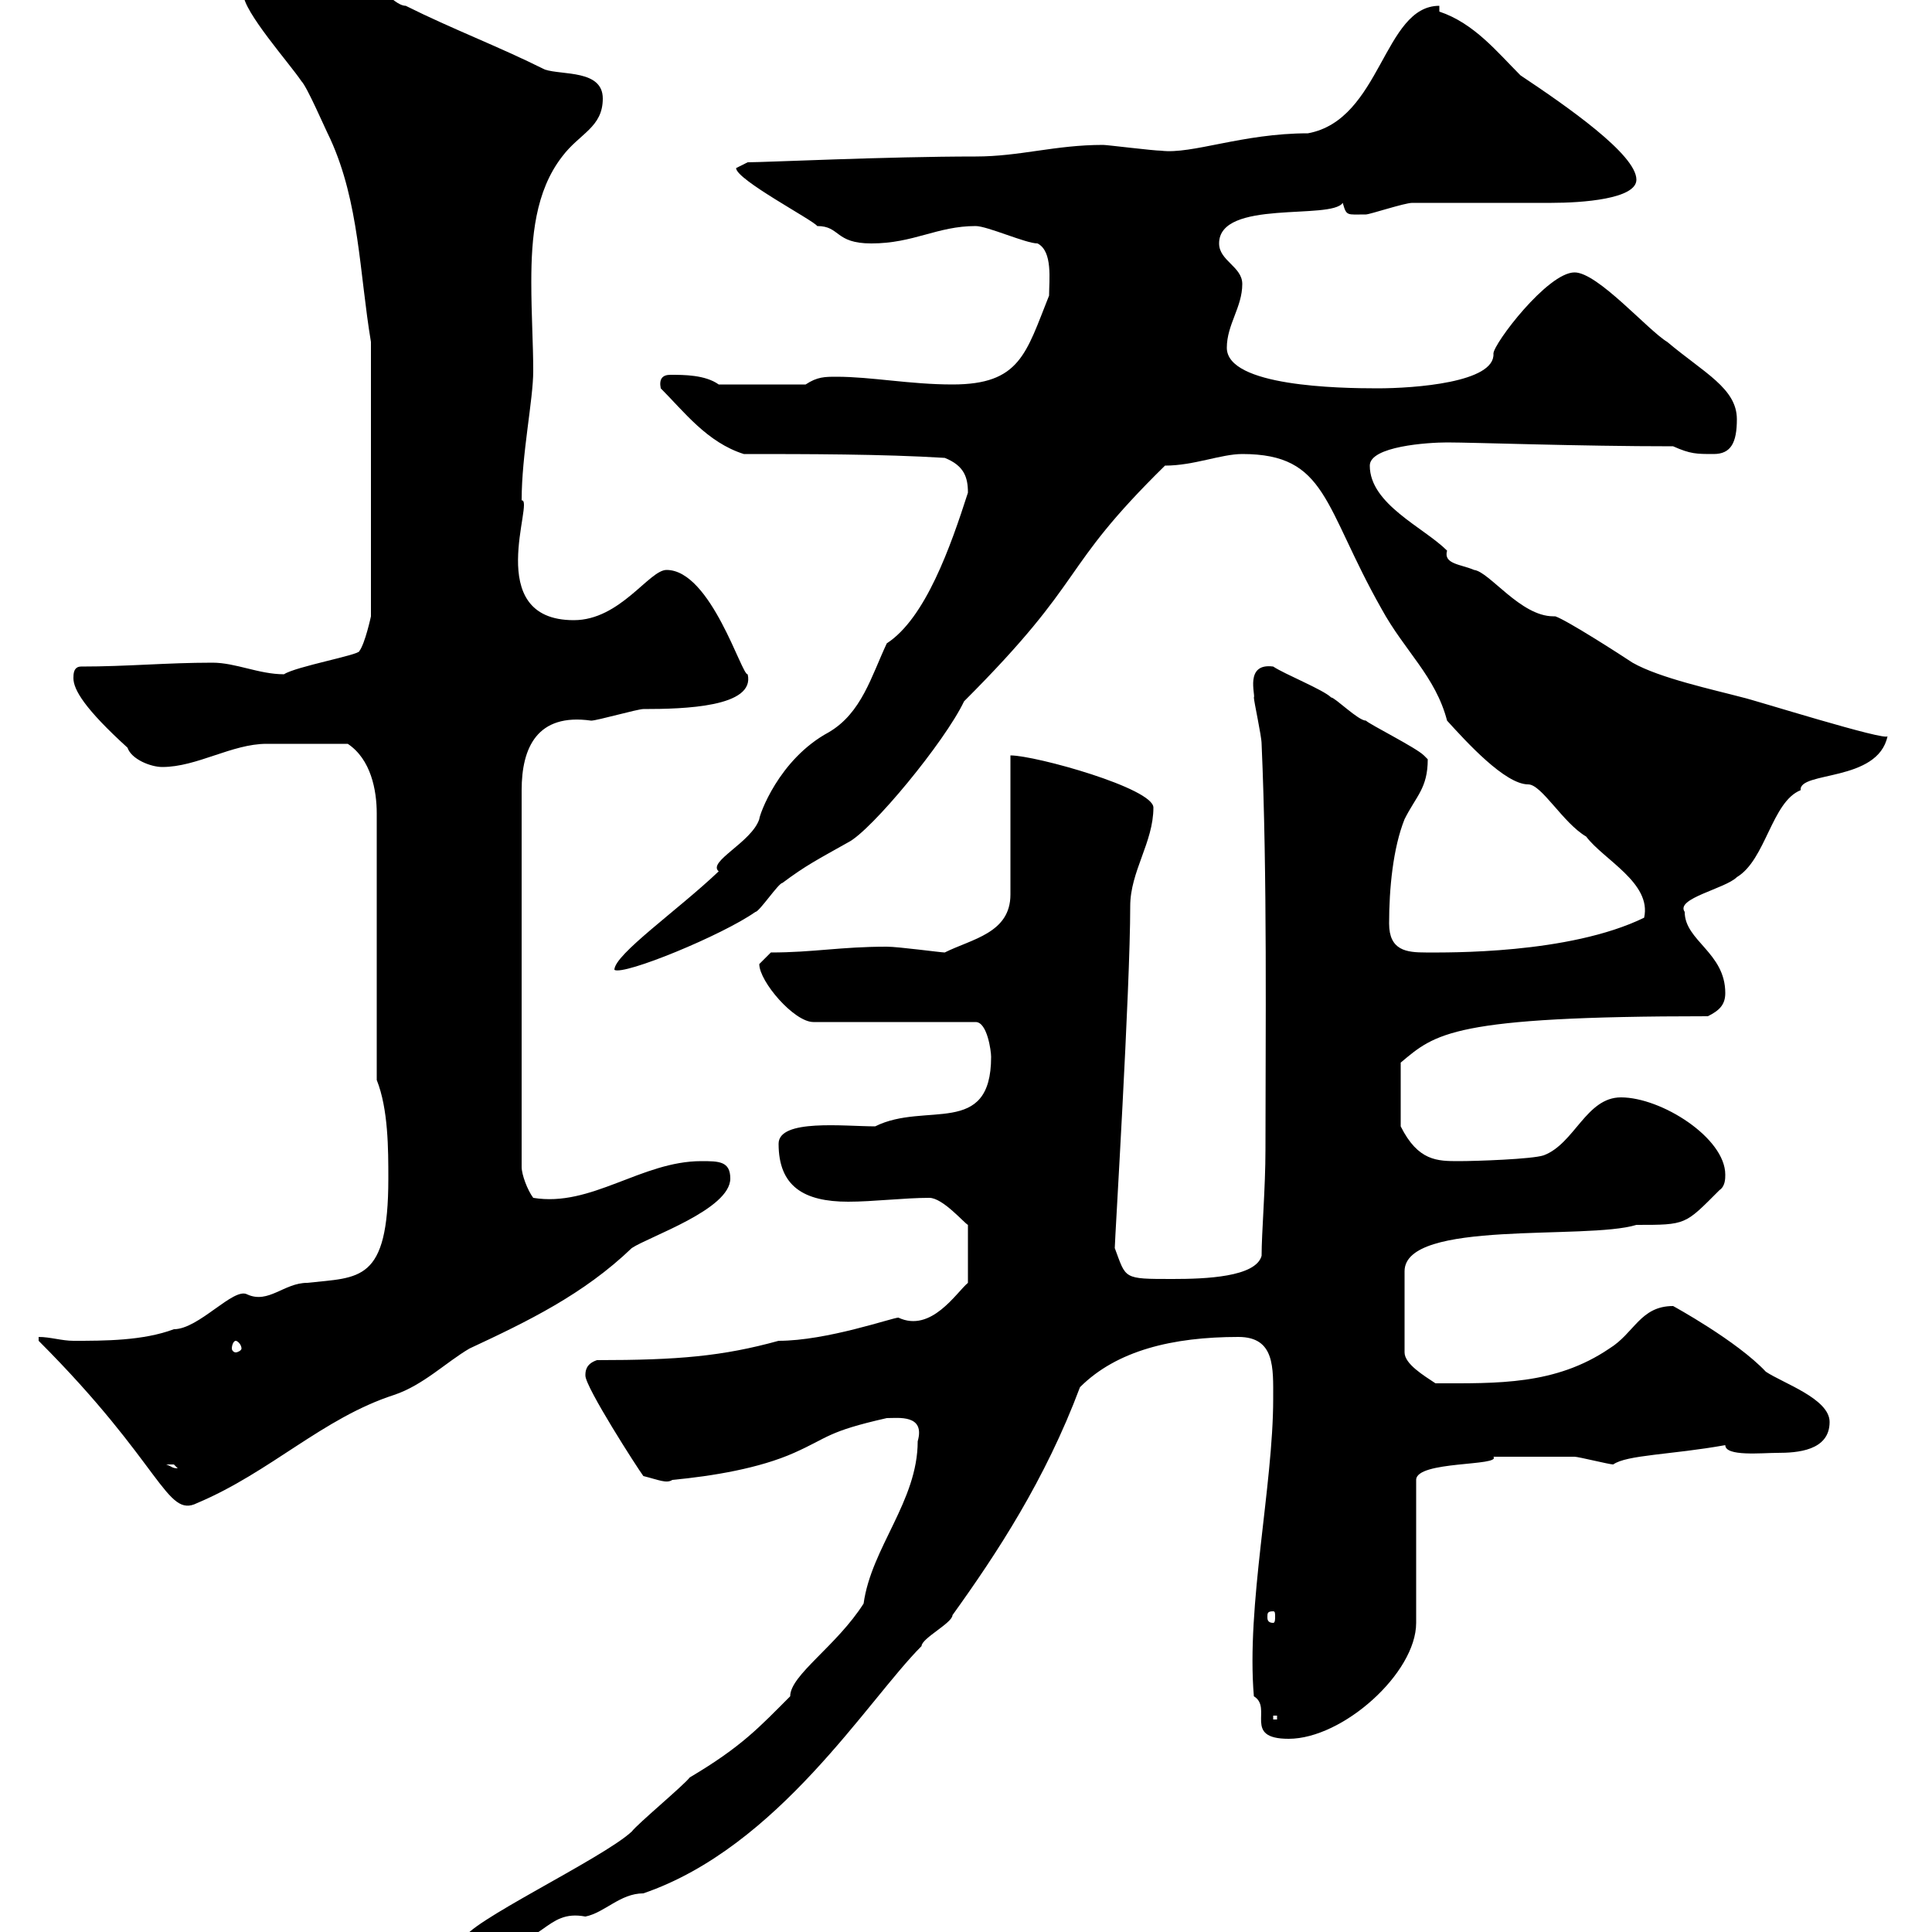 <svg xmlns="http://www.w3.org/2000/svg" xmlns:xlink="http://www.w3.org/1999/xlink" width="300" height="300"><path d="M72 301.20C72 302.70 74.70 302.40 75.60 302.40C84.60 302.40 84.60 296.40 90.90 297.60C93.90 297 96.30 294 99.90 294C120.90 286.80 134.70 264 143.10 255.60C143.10 254.40 147.90 252 147.90 250.80C154.80 241.20 162.30 229.80 167.70 215.40C173.40 209.70 182.10 207.60 192.30 207.60C198 207.60 197.70 212.40 197.70 217.20C197.70 230.70 193.50 249.30 194.70 263.40C197.70 265.20 192.90 270 200.10 270C208.50 270 219.90 259.80 219.90 252L219.90 229.80C219.90 226.80 233.10 227.70 231.90 226.20C233.70 226.20 242.70 226.20 244.50 226.20C245.10 226.20 249.90 227.40 250.50 227.40C252.60 225.90 259.50 225.90 267.90 224.40C267.90 226.20 273.60 225.60 276 225.60C279 225.60 284.10 225.30 284.10 220.80C284.10 217.20 276.90 214.80 274.20 213C269.70 208.20 259.80 202.80 259.80 202.80C254.70 202.80 253.80 207 249.90 209.40C241.50 215.10 232.50 214.80 222.90 214.80C221.10 213.60 218.10 211.80 218.10 210L218.10 197.40C218.10 189.30 246.30 192.60 254.10 190.20C261.90 190.20 261.60 190.20 267 184.80C267.90 184.20 267.90 183 267.90 182.40C267.90 176.70 258 170.40 251.70 170.40C246.30 170.40 244.50 177.60 239.70 179.40C237.90 180 229.20 180.30 226.50 180.30C223.20 180.30 220.20 180.30 217.50 174.90L217.50 165C222.90 160.50 225.30 157.80 265.20 157.80C267 156.90 267.90 156 267.90 154.20C267.90 147.90 261.60 146.10 261.60 141.60C260.10 139.50 267.90 138 269.70 136.20C274.20 133.50 275.10 124.50 279.60 122.70C279.30 119.70 291.60 121.50 293.10 114.30C293.10 115.20 272.10 108.60 270.60 108.30C266.10 107.10 257.70 105.30 253.50 102.90C251.70 101.70 243.30 96.30 241.50 95.70C241.20 95.70 241.20 95.70 241.20 95.70C236.10 95.70 231.30 88.80 228.90 88.50C226.80 87.60 224.10 87.60 224.70 85.50C221.10 81.90 212.70 78.30 212.70 72.30C212.70 69.30 221.70 68.70 224.70 68.70C228.90 68.70 245.10 69.30 259.80 69.30C262.50 70.50 263.40 70.50 266.10 70.50C268.80 70.50 269.70 68.70 269.70 65.10C269.70 60.30 264.60 57.90 258.90 53.10C255.90 51.30 248.10 42.30 244.50 42.30C240.30 42.30 231.90 53.40 231.90 54.90C232.20 59.40 219.60 60.30 213.90 60.30C207.90 60.30 190.50 60 190.50 54C190.50 50.40 192.90 47.70 192.90 44.10C192.90 41.40 189.30 40.50 189.30 37.80C189.30 30.90 206.70 34.20 208.50 31.50C209.10 33.60 209.10 33.30 212.10 33.30C212.70 33.30 218.10 31.50 219.30 31.50C222.90 31.50 237.30 31.50 240.90 31.50C245.70 31.50 254.10 30.90 254.10 27.90C254.10 24 243.30 16.50 236.10 11.70C232.50 8.10 228.90 3.60 223.50 1.80L223.50 0.90C214.80 0.90 214.50 18.60 203.10 20.70C192.90 20.70 185.10 24 180.30 23.40C179.10 23.40 171.90 22.50 171.30 22.50C163.80 22.50 158.40 24.30 151.50 24.30C137.70 24.30 118.80 25.20 116.10 25.20C116.10 25.20 114.30 26.10 114.30 26.10C114.30 27.90 126.30 34.20 126.90 35.10C130.50 35.10 129.60 37.80 135.30 37.80C141.90 37.80 145.50 35.10 151.50 35.10C153.30 35.10 159.30 37.80 161.10 37.80C163.50 39 162.90 43.50 162.90 45.90C159.30 54.90 158.40 59.70 147.90 59.70C141.30 59.70 135.30 58.50 129.90 58.50C128.10 58.50 126.90 58.50 125.10 59.70L111.60 59.70C109.50 58.20 106.20 58.20 104.10 58.20C102.90 58.20 102.30 58.80 102.60 60.30C106.20 63.90 109.80 68.70 115.50 70.50C125.10 70.50 137.10 70.50 146.70 71.10C149.70 72.30 150.30 74.10 150.30 76.50C147.60 84.90 143.70 96 137.70 99.90C135.30 105 133.80 110.70 128.70 113.70C120.90 117.90 117.90 126.60 117.90 127.20C116.70 130.80 109.80 133.80 111.60 135.30C105.30 141.30 95.40 148.20 95.40 150.60C96.90 151.50 112.20 145.20 117.30 141.60C117.90 141.60 120.90 137.10 121.50 137.10C125.10 134.40 126.90 133.50 131.70 130.80C135.30 129 146.70 115.20 149.70 108.90C169.20 89.40 164.10 88.80 180.90 72.30C185.40 72.30 189.60 70.50 192.90 70.50C206.10 70.50 205.50 78.60 214.50 94.50C218.10 101.10 222.90 105 224.70 111.90C227.70 115.20 233.70 121.80 237.30 121.80C239.40 121.80 242.70 127.80 246.30 129.90C249 133.50 256.50 137.10 255.30 142.50C243.60 148.20 224.70 147.90 221.40 147.90C218.40 147.90 215.70 147.60 215.70 143.40C215.70 138 216.30 131.70 218.10 127.20C219.90 123.60 221.70 122.40 221.70 117.90C221.70 117.90 221.10 117.30 221.10 117.30C219.90 116.10 212.70 112.50 212.10 111.90C210.90 111.90 207.30 108.30 206.70 108.30C205.50 107.10 199.50 104.70 197.70 103.50C193.20 102.90 195 108 194.70 108.30C194.70 108.90 195.90 114.30 195.90 115.50C196.80 135.90 196.50 160.50 196.50 178.50C196.50 184.50 195.90 191.40 195.90 195C195 198.30 187.20 198.60 182.10 198.60C174.30 198.60 174.90 198.60 173.10 193.80C173.10 192.60 175.50 153.60 175.50 140.70C175.50 135.30 179.10 130.80 179.10 125.40C179.10 122.40 160.80 117.30 156.90 117.30L156.90 138.90C156.90 144.90 150.90 145.80 146.70 147.90C146.10 147.90 139.50 147 137.70 147C130.50 147 126.30 147.90 119.70 147.90C119.70 147.90 117.90 149.70 117.90 149.70C117.90 152.40 123.30 158.70 126.30 158.70L151.50 158.70C153.30 158.70 153.90 163.20 153.90 164.10C153.90 176.70 143.70 171 135.90 174.90C131.10 174.90 120.90 173.70 120.90 177.60C120.90 184.20 124.80 186.60 131.70 186.60C135.60 186.60 140.40 186 144.30 186C146.40 186 149.70 189.90 150.30 190.20L150.30 199.20C148.50 200.70 144.60 207 139.50 204.60C138.60 204.60 128.40 208.20 120.90 208.20C112.20 210.60 105.30 211.20 92.70 211.20C90.90 211.80 90.90 213 90.90 213.60C90.90 215.40 99 228 99.90 229.20C102.30 229.80 103.50 230.40 104.40 229.80C110.70 229.20 117.90 228 123.30 225.60C128.70 223.20 128.40 222.30 137.70 220.20C139.50 220.20 143.70 219.60 142.50 223.80C142.50 233.10 135.30 240.30 134.10 249C129.90 255.60 122.70 260.10 122.70 263.40C117.90 268.20 115.20 271.20 107.10 276C106.20 277.20 99 283.20 98.10 284.40C93.60 288.60 72 298.80 72 301.20ZM197.70 266.40L198.30 266.40L198.30 267L197.70 267ZM197.70 250.20C198 250.20 198 250.50 198 251.10C198 251.40 198 252 197.70 252C196.80 252 196.80 251.40 196.80 251.10C196.80 250.50 196.80 250.20 197.70 250.20ZM6 208.20C25.20 227.40 25.80 235.80 30.60 233.40C42 228.60 50.10 220.20 61.20 216.60C65.70 215.10 69.30 211.50 72.90 209.40C81.90 205.20 90.60 201 98.10 193.80C100.80 192 113.40 187.80 113.40 183C113.40 180.30 111.60 180.30 108.90 180.30C99.60 180.30 91.80 187.50 82.80 186C81.90 184.80 81 182.40 81 181.20L81 122.70C81 116.10 83.40 110.70 91.80 111.90C92.70 111.90 99 110.10 99.90 110.10C106.20 110.10 117.30 109.80 116.10 104.70C115.20 105 110.40 88.50 103.50 88.50C100.80 88.50 96.30 96.30 89.10 96.30C74.70 96.30 83.10 77.40 81 77.70C81 70.50 82.80 62.10 82.80 57.60C82.80 53.40 82.50 48.90 82.50 43.80C82.50 36.90 83.10 29.70 87.30 24.30C90 20.70 93.60 19.80 93.60 15.30C93.60 10.80 87.30 11.70 84.60 10.80C77.40 7.20 70.20 4.50 63 0.90C60.90 0.90 57.60-4.20 57.60-1.80C54.90-1.80 52.20 0 49.50 0C45.60 0 41.70-0.90 37.80-0.90C37.80 1.80 45 9.90 46.80 12.60C47.70 13.50 50.40 19.80 51.30 21.60C55.80 31.50 55.80 42.30 57.60 53.10L57.60 95.70C57.60 95.70 56.70 99.90 55.80 101.10C55.80 101.70 45.90 103.50 44.10 104.70C40.20 104.70 36.60 102.90 33 102.90C25.80 102.90 19.80 103.50 12.60 103.50C11.40 103.50 11.40 104.70 11.40 105.30C11.40 107.10 13.20 110.10 19.80 116.10C20.40 117.90 23.40 119.10 25.20 119.10C30.60 119.10 36 115.50 41.40 115.50C43.20 115.50 47.10 115.50 54 115.50C57.60 117.90 58.50 122.70 58.50 126.30L58.50 167.70C60.30 172.20 60.30 178.50 60.30 183C60.30 199.20 55.80 198.30 47.70 199.20C44.10 199.20 41.70 202.50 38.40 201C36.30 199.80 30.90 206.40 27 206.40C22.20 208.20 16.20 208.20 11.40 208.20C9.60 208.20 7.80 207.60 6 207.60ZM25.80 227.40C25.80 227.40 25.80 227.40 27 227.40C27 227.40 27.60 228 27.60 228C26.70 228 26.70 227.70 25.80 227.40ZM36.60 208.20C36.90 208.20 37.50 208.80 37.50 209.40C37.50 209.70 36.90 210 36.60 210C36.30 210 36 209.70 36 209.40C36 208.80 36.30 208.20 36.60 208.20Z"/></svg>
